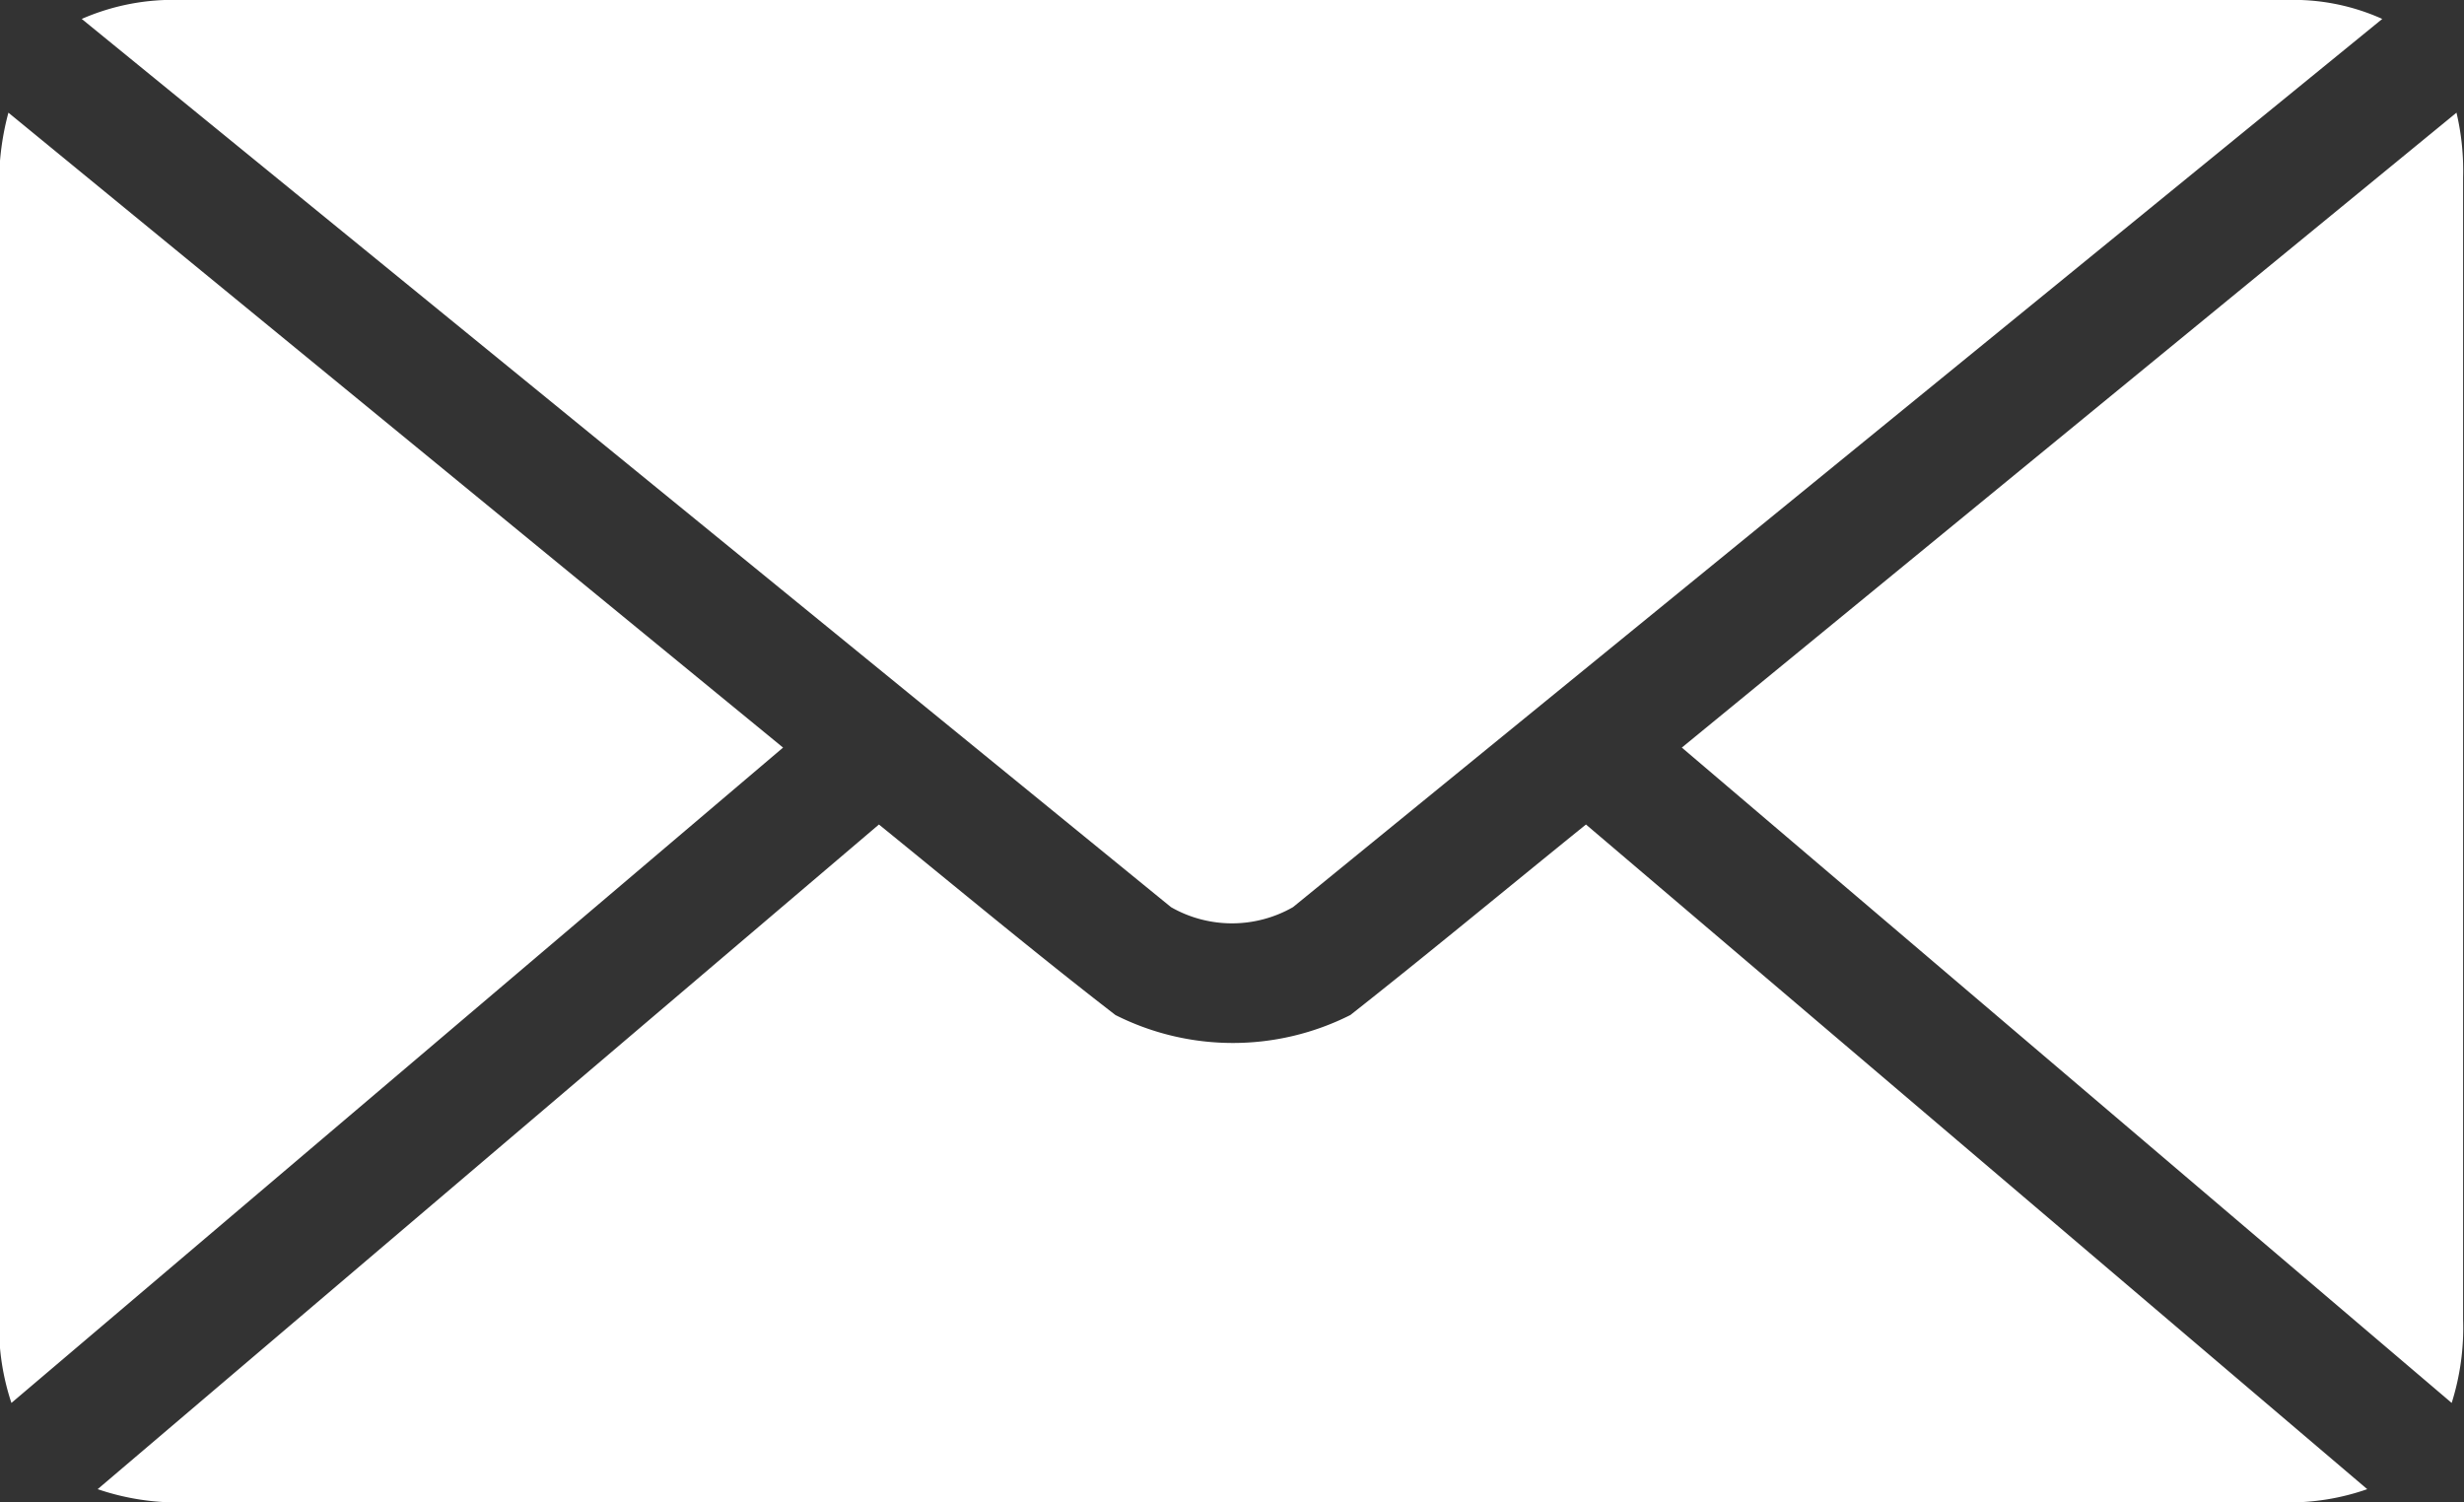 <svg id="Layer_1" data-name="Layer 1" xmlns="http://www.w3.org/2000/svg" viewBox="0 0 82 50"><rect x="0" y="0" width="82" height="50" fill="#333333" stroke="none"/><defs><style>.cls-1{fill:#fff;}</style></defs><path class="cls-1" d="M13.06,36.81a7.58,7.58,0,0,0-3.31.63L46,67a4.09,4.09,0,0,0,4.06,0L86.31,37.44a7.19,7.19,0,0,0-3.19-.63ZM7.31,40.56A9,9,0,0,0,7,42.81v38a8.05,8.05,0,0,0,.41,2.69L33.09,61.69Zm81.47,0L63,61.69,88.62,83.5A8.31,8.31,0,0,0,89,80.72v-38A8.43,8.43,0,0,0,88.78,40.56ZM36.28,64.25l-26,22.12a8.25,8.25,0,0,0,2.87.44H83.06a7.85,7.85,0,0,0,2.75-.44l-26-22.12c-2.6,2.1-5.25,4.3-7.84,6.34a8.68,8.68,0,0,1-7.82,0C41.51,68.55,38.88,66.36,36.28,64.25Z" transform="translate(-7.03 -36.81)"/></svg>